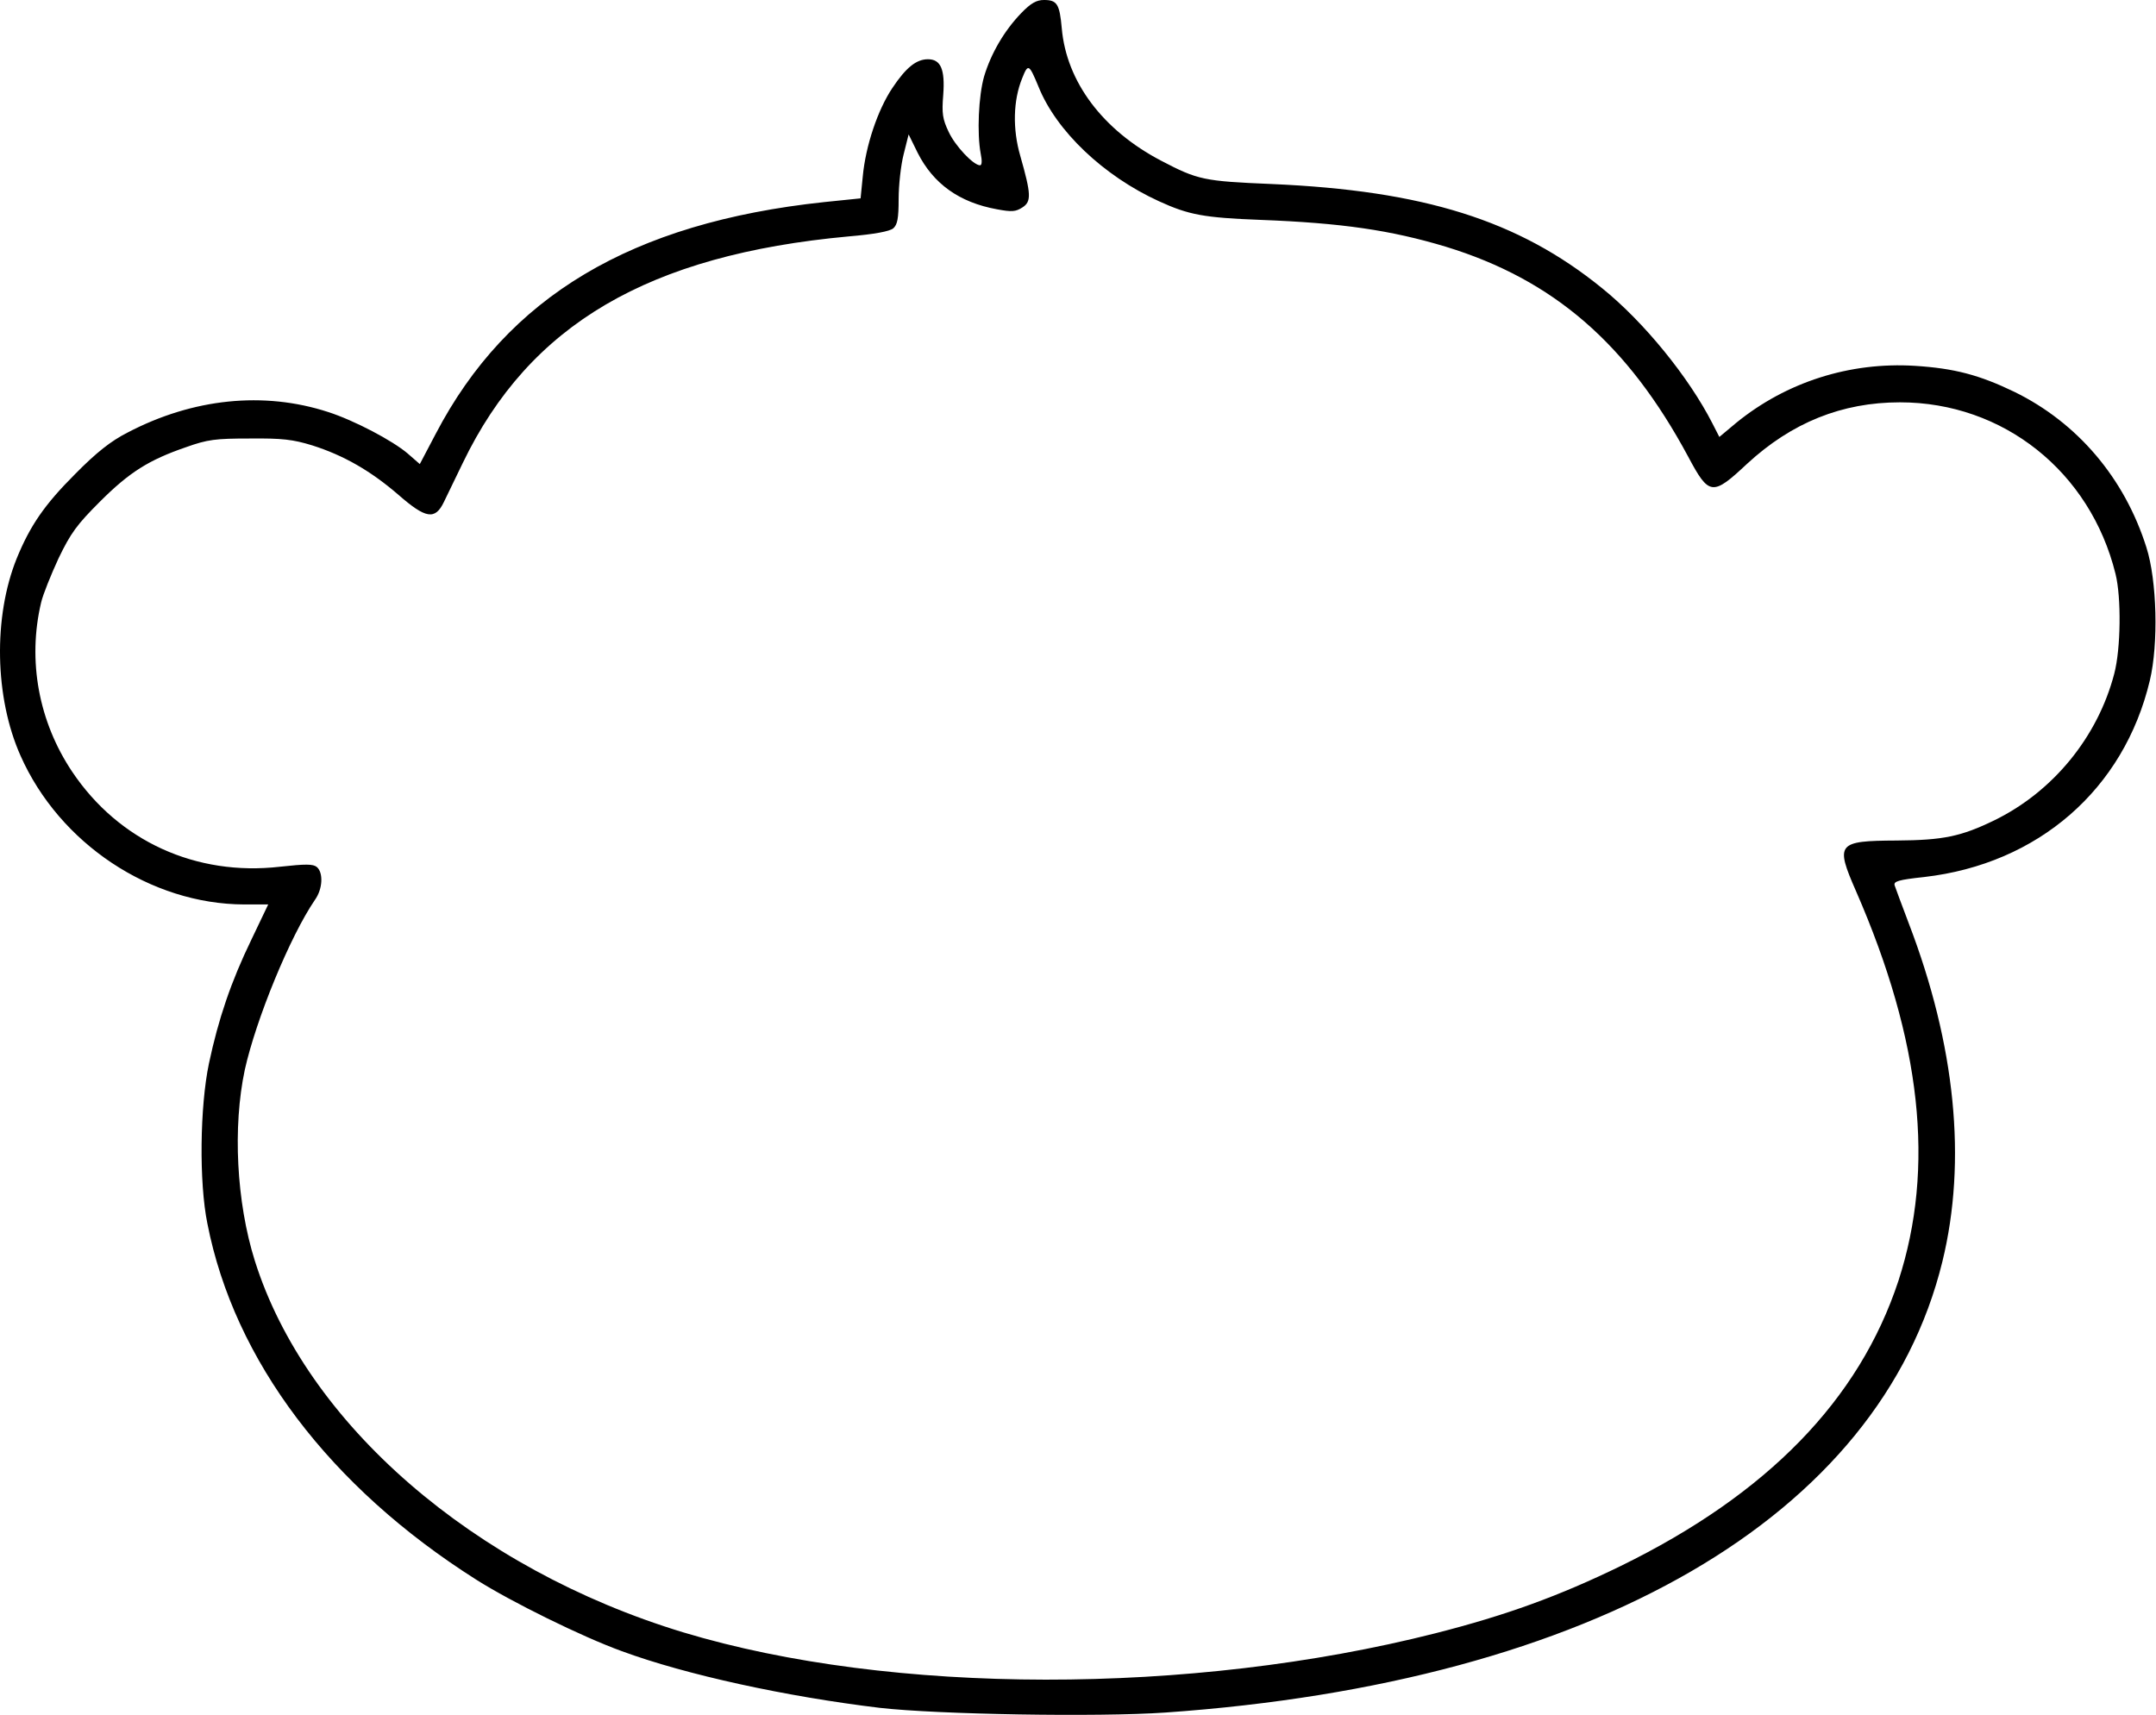 <?xml version="1.0" encoding="UTF-8" standalone="yes"?>
<svg version="1.0" xmlns="http://www.w3.org/2000/svg" width="182.819mm" height="145.481mm" viewBox="0 0 691 550" preserveAspectRatio="xMidYMid meet">
  <g transform="translate(0,550) scale(0.1,-0.1)" fill="#000000" stroke="none">
    <path d="M3273 5458 c-55 -57 -97 -130 -119 -203 -18 -63 -23 -183 -11 -247 5
-24 4 -38 -2 -38 -21 0 -80 62 -101 108 -19 40 -22 58 -17 118 6 82 -8 114
-49 114 -37 0 -70 -26 -114 -92 -47 -70 -86 -186 -95 -284 l-7 -70 -117 -12
c-618 -66 -1015 -303 -1245 -743 l-51 -97 -39 34 c-48 41 -171 106 -255 133
-206 67 -433 44 -643 -66 -53 -27 -99 -63 -168 -133 -98 -98 -144 -165 -187
-270 -76 -188 -71 -447 12 -633 125 -282 417 -476 717 -477 l77 0 -54 -113
c-65 -134 -106 -255 -136 -397 -29 -138 -32 -381 -5 -513 86 -440 393 -845
862 -1142 112 -71 339 -183 466 -229 206 -76 528 -146 828 -182 185 -21 698
-30 915 -15 1373 96 2291 629 2491 1446 79 323 42 694 -108 1085 -22 58 -42
112 -45 121 -4 13 11 18 95 27 365 42 640 281 723 630 28 117 23 321 -11 427
-70 222 -221 400 -424 499 -112 54 -192 75 -318 83 -209 13 -412 -52 -572
-182 l-55 -46 -22 43 c-76 149 -220 326 -354 434 -268 218 -573 313 -1060 334
-216 9 -236 13 -354 75 -187 98 -303 253 -318 424 -7 78 -15 91 -57 91 -24 0
-42 -10 -73 -42z m55 -235 c57 -143 209 -287 386 -368 96 -44 144 -53 326 -60
261 -10 418 -33 594 -86 346 -106 583 -312 777 -673 67 -126 78 -127 189 -23
143 132 304 197 490 197 331 0 610 -222 691 -550 19 -76 17 -240 -4 -320 -53
-203 -196 -378 -384 -470 -107 -52 -164 -64 -314 -65 -190 -1 -197 -9 -130
-162 210 -481 254 -887 136 -1250 -126 -382 -420 -684 -890 -914 -197 -96
-367 -158 -595 -216 -784 -199 -1744 -198 -2410 3 -673 204 -1210 670 -1374
1192 -59 188 -71 429 -32 612 36 162 145 428 225 545 25 35 27 87 6 105 -12
10 -36 10 -118 1 -269 -31 -517 82 -666 304 -108 161 -144 357 -100 543 6 26
32 90 56 142 39 81 59 108 132 181 95 95 157 134 276 175 70 25 95 28 205 28
104 1 138 -3 200 -22 101 -32 188 -82 277 -159 87 -76 117 -81 145 -23 9 19
37 76 61 126 214 444 595 667 1237 726 82 7 131 16 143 26 13 12 17 31 17 94
0 43 7 108 16 143 l16 64 29 -59 c50 -99 133 -159 254 -181 48 -9 60 -8 82 6
29 19 28 42 -7 165 -25 86 -23 178 6 249 19 48 22 46 52 -26z"/>
  </g>
</svg>